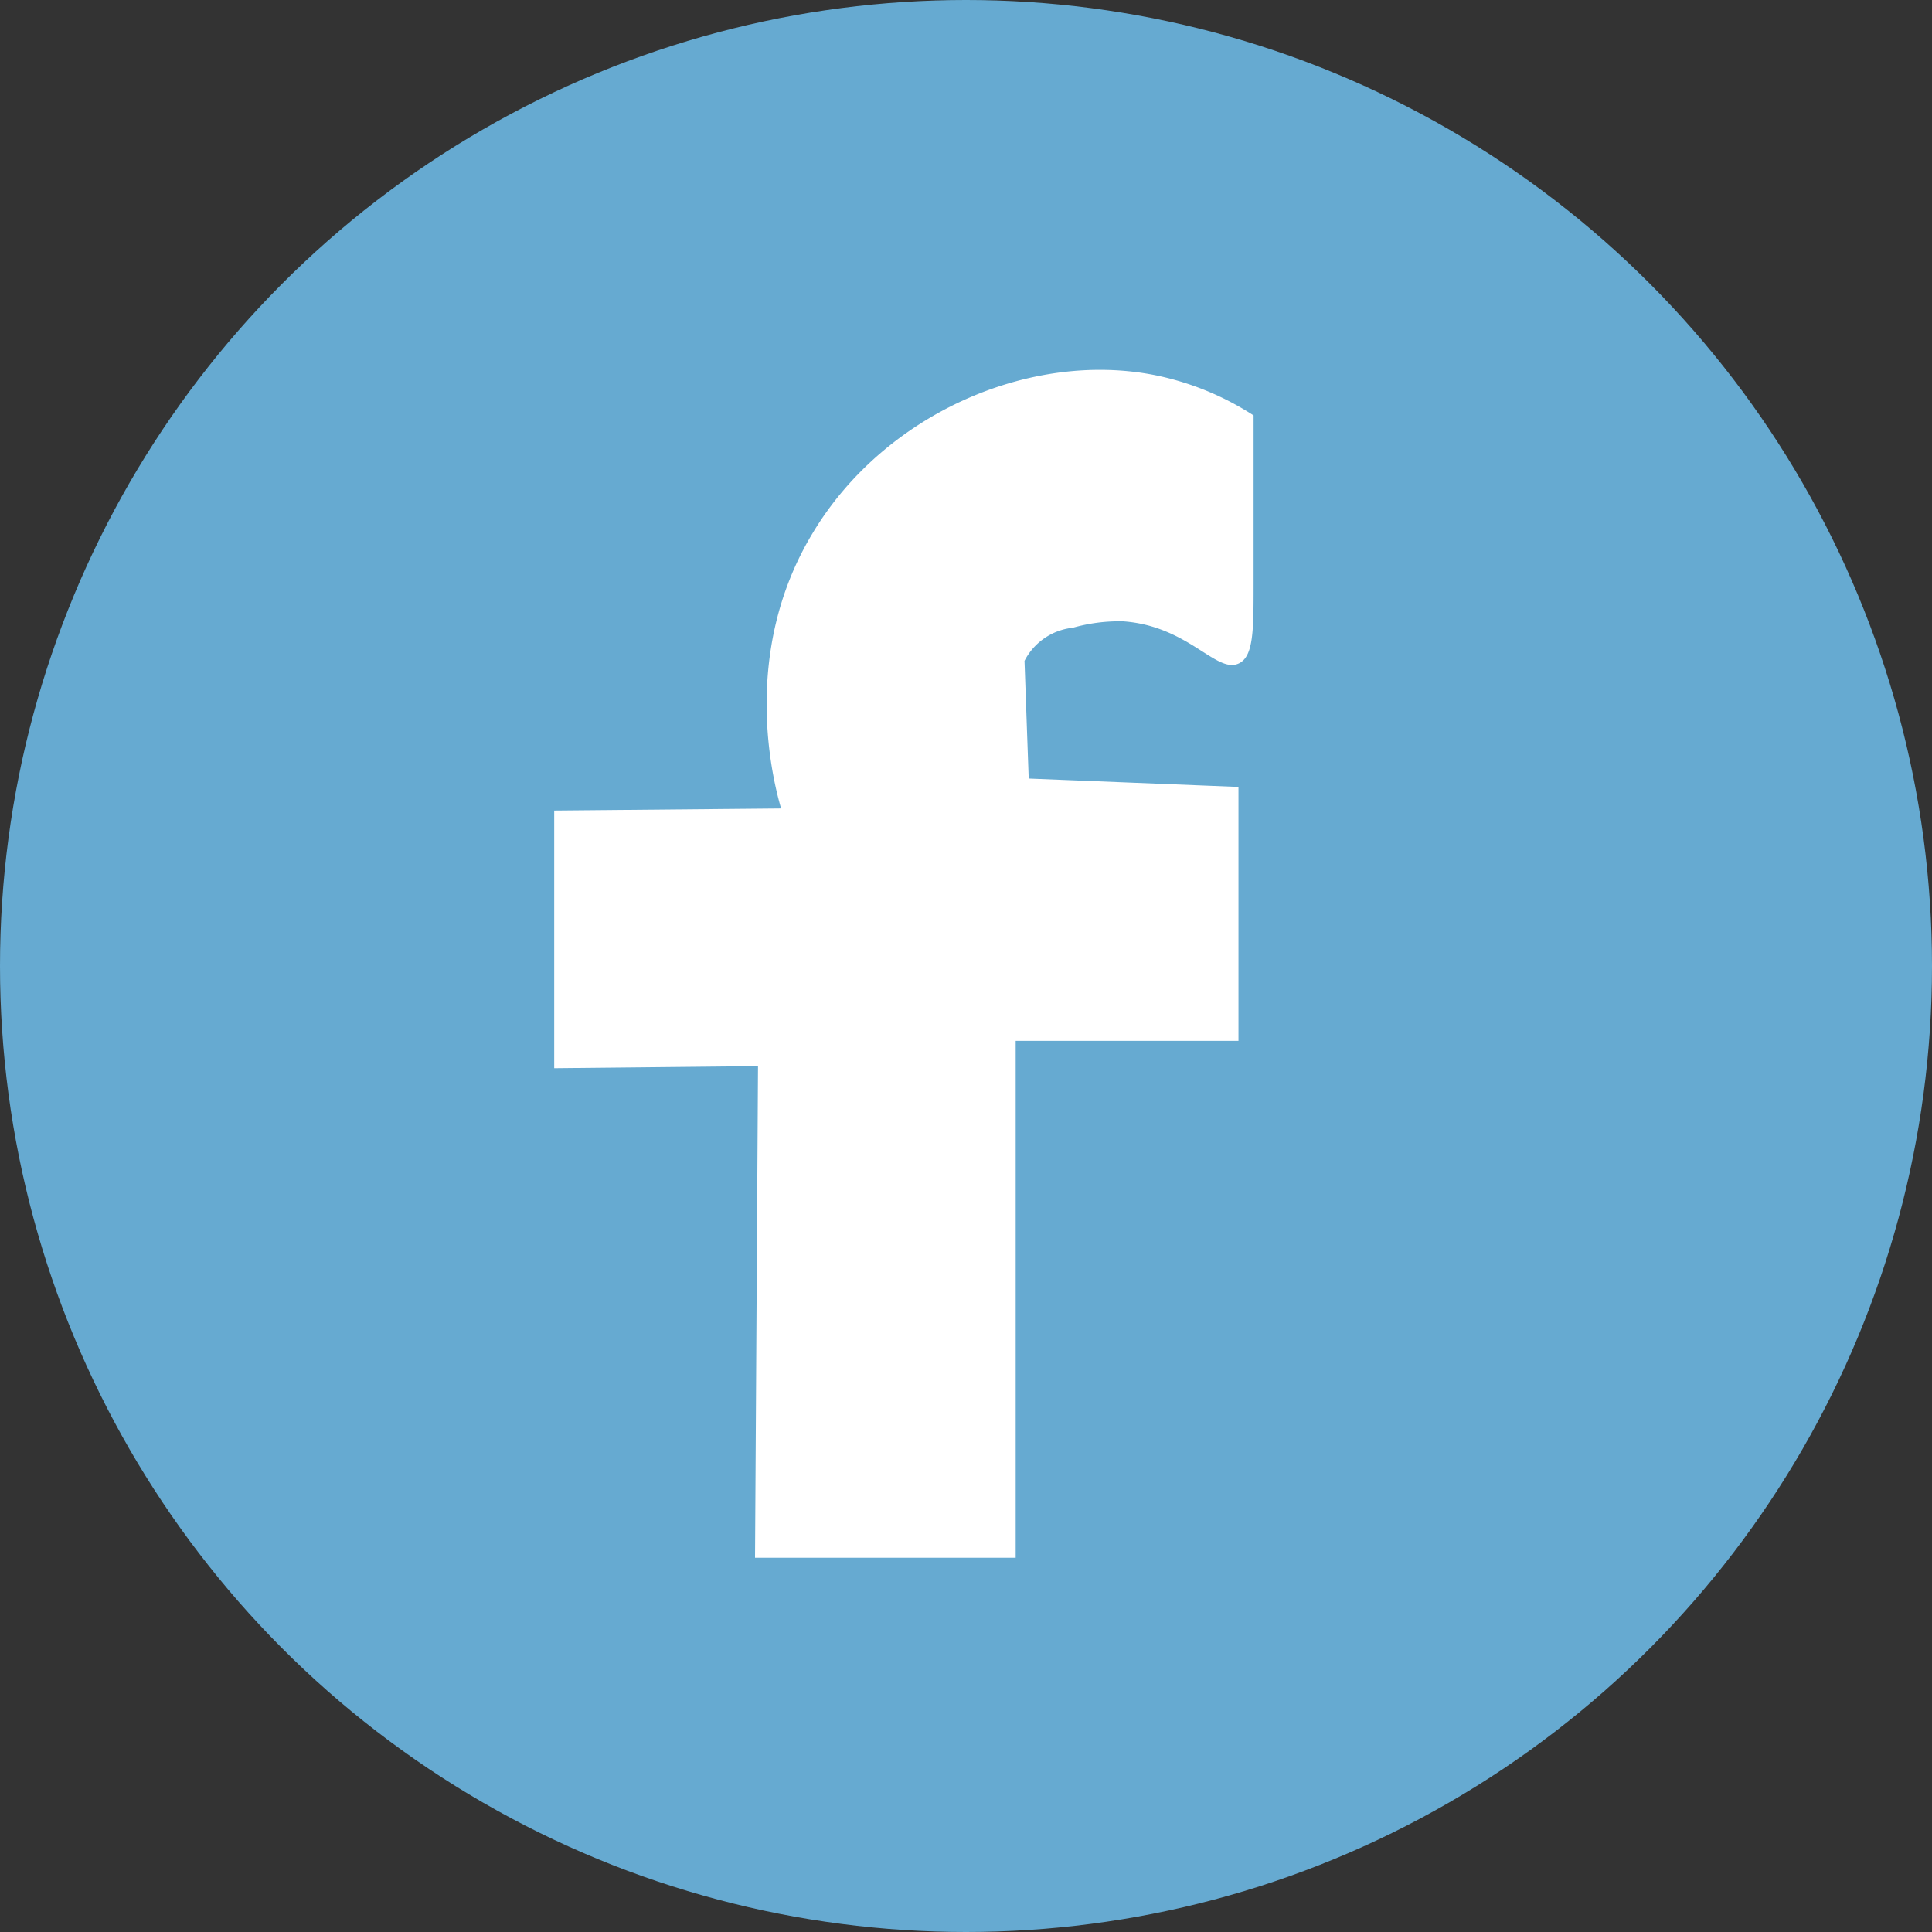 <svg xmlns="http://www.w3.org/2000/svg" viewBox="0 0 175 175"><rect x="0" y="0" width="175" height="175" fill="#333333" stroke="none"/><defs><style>.cls-1{fill:#66aad1;}.cls-2{fill:#fff;}</style></defs><title>Fichier 1</title><g id="Calque_2" data-name="Calque 2"><g id="Calque_9" data-name="Calque 9"><circle class="cls-1" cx="87.5" cy="87.5" r="87.5"/><path class="cls-2" d="M68.39,141.1H92V94.28h20.18v-23l-19-.76-.38-10.66a5.58,5.58,0,0,1,4.38-3,15.38,15.38,0,0,1,4.57-.58c5.93.43,8.43,4.79,10.47,3.81,1.34-.64,1.33-3.07,1.33-7.23,0-3.31,0-7.82,0-15.23a25.87,25.87,0,0,0-8.94-3.65c-11.33-2.24-24.53,3.52-31,14.31-6.65,11-3.51,22.68-2.86,24.94l-20.55.19V96.76l18.46-.19Z"/></g></g></svg>